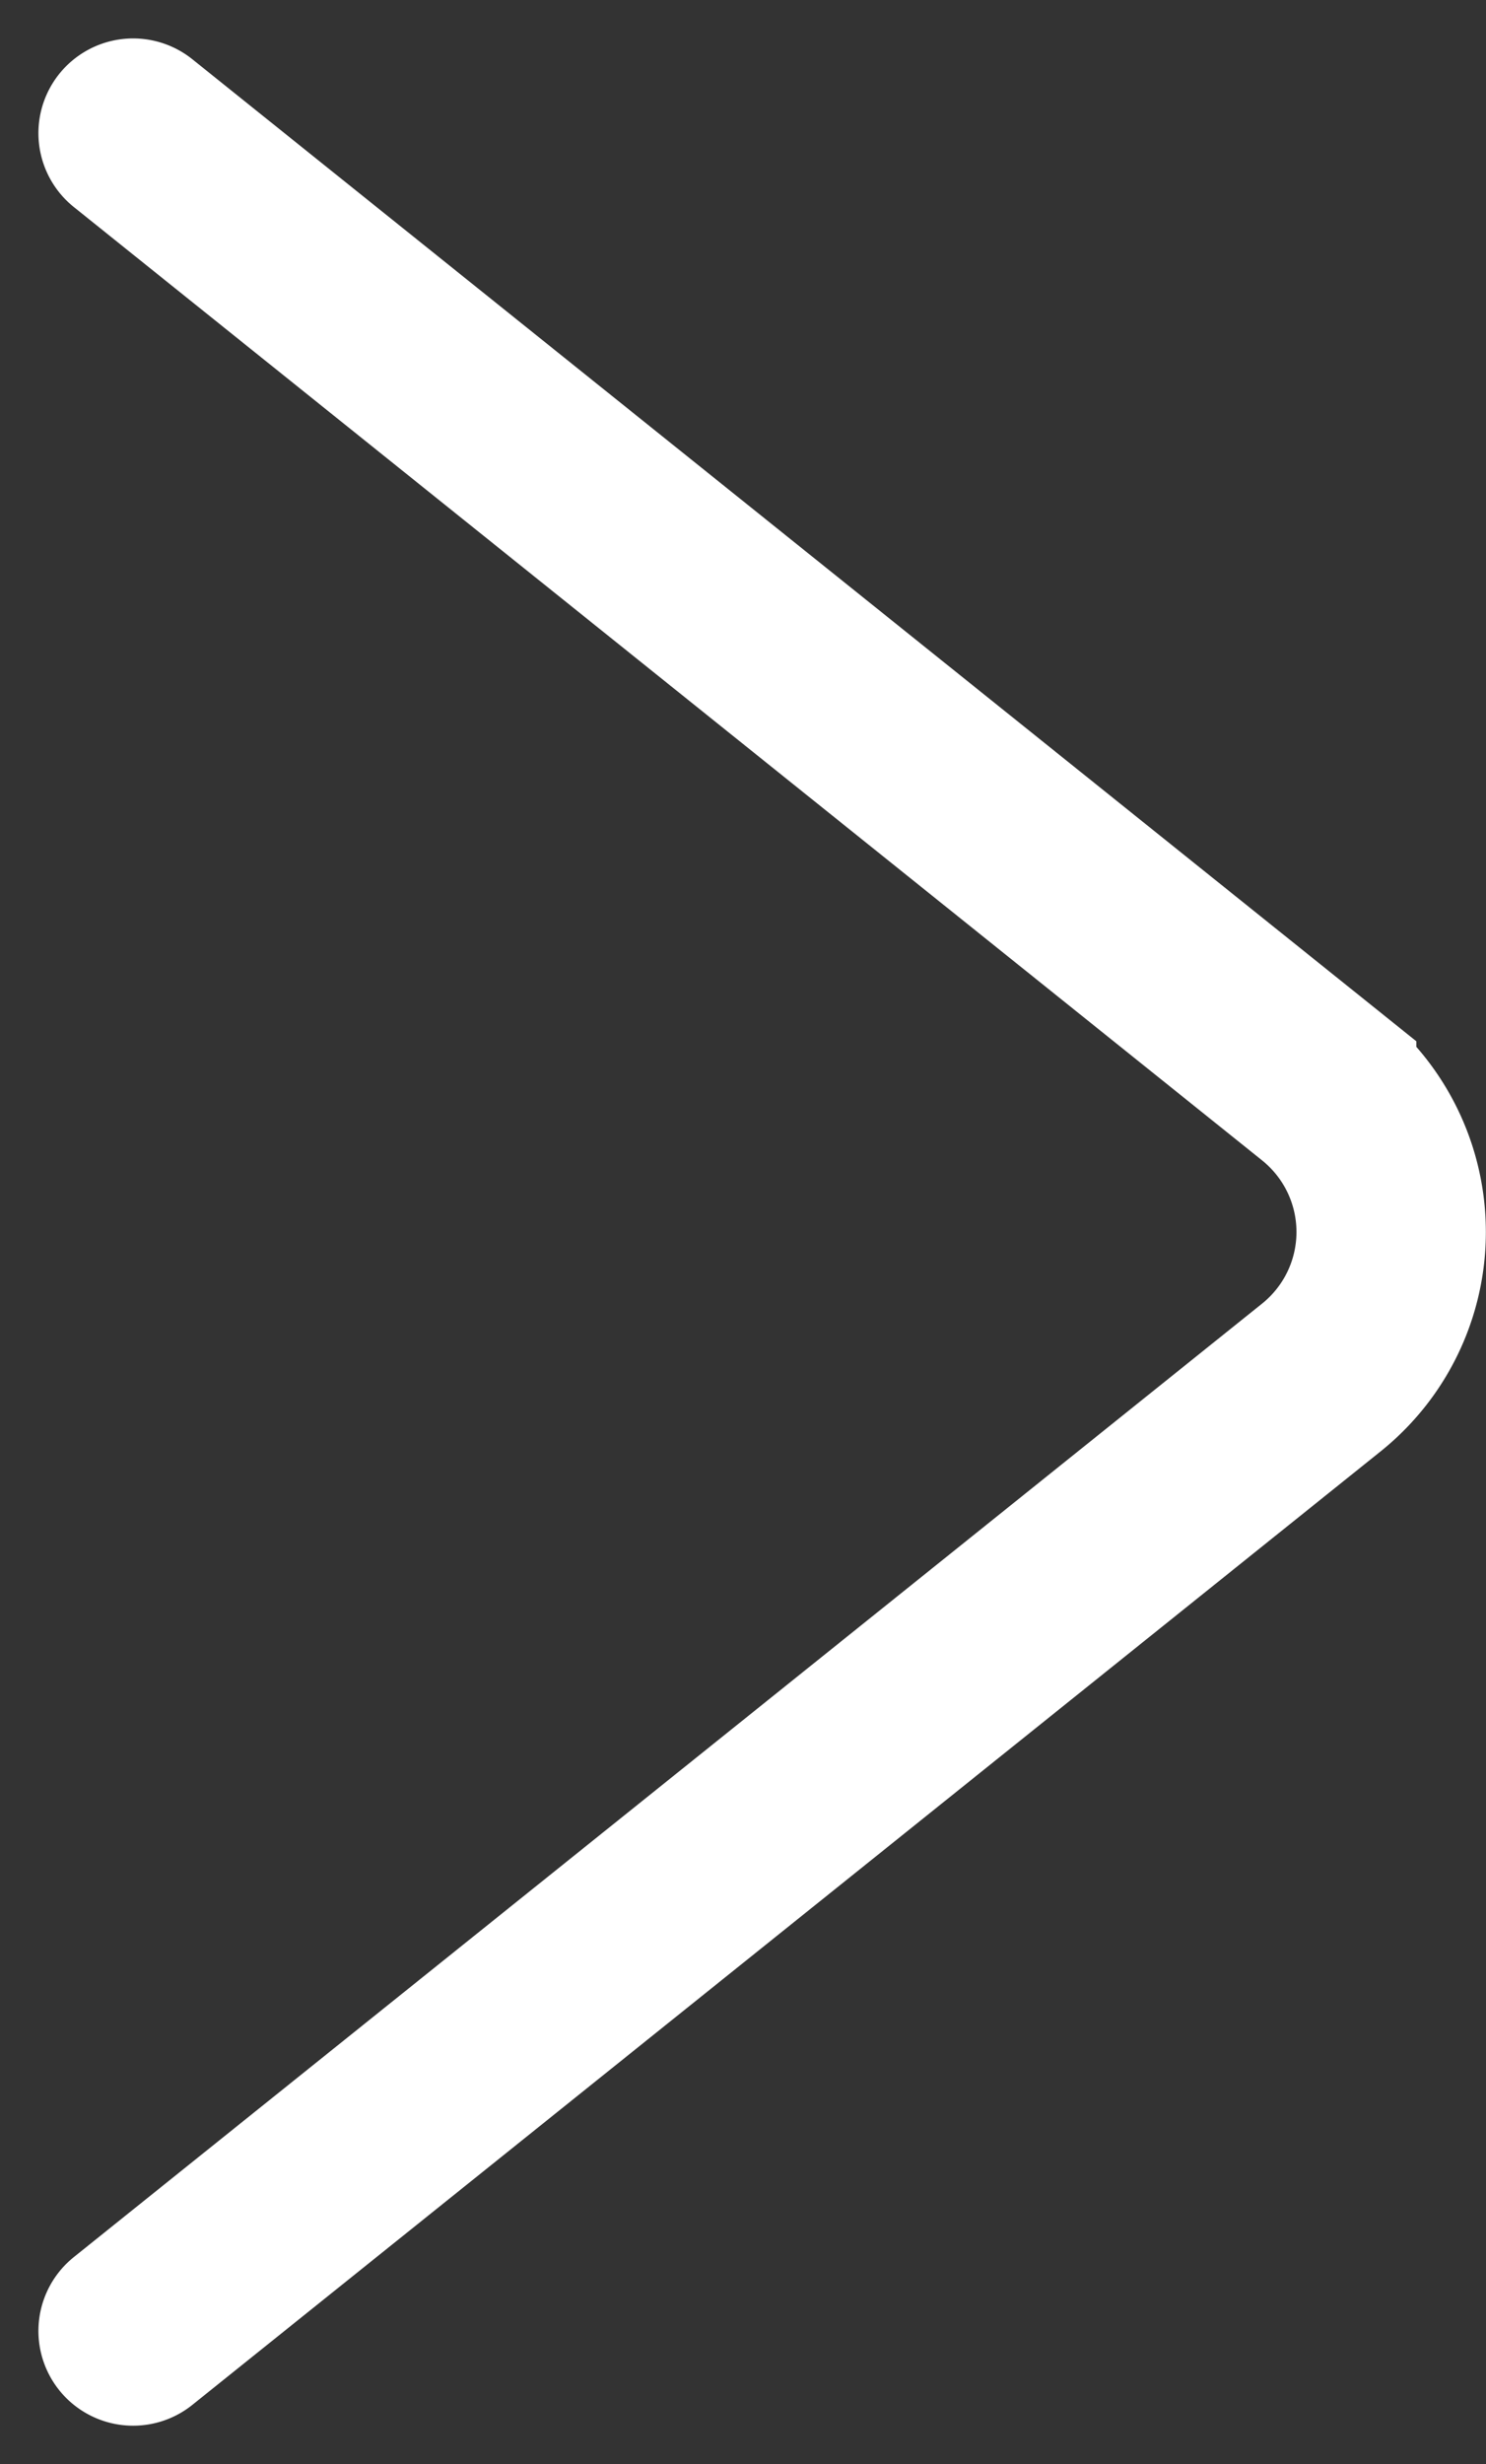 <svg xmlns="http://www.w3.org/2000/svg" width="10.984" height="18.208" viewBox="0 0 10.984 18.208">
  <rect x="0" y="0" width="10.984" height="18.208" fill="#333333" stroke="none"/>
  <path id="Path_109" data-name="Path 109" d="M22.179,8.183l-7.046,8.785a1.378,1.378,0,0,1-2.147,0L5.939,8.183" transform="translate(-7.199 23.163) rotate(-90)" fill="none" stroke="#fff" stroke-linecap="round" stroke-miterlimit="10" stroke-width="1.4"/>
</svg>
